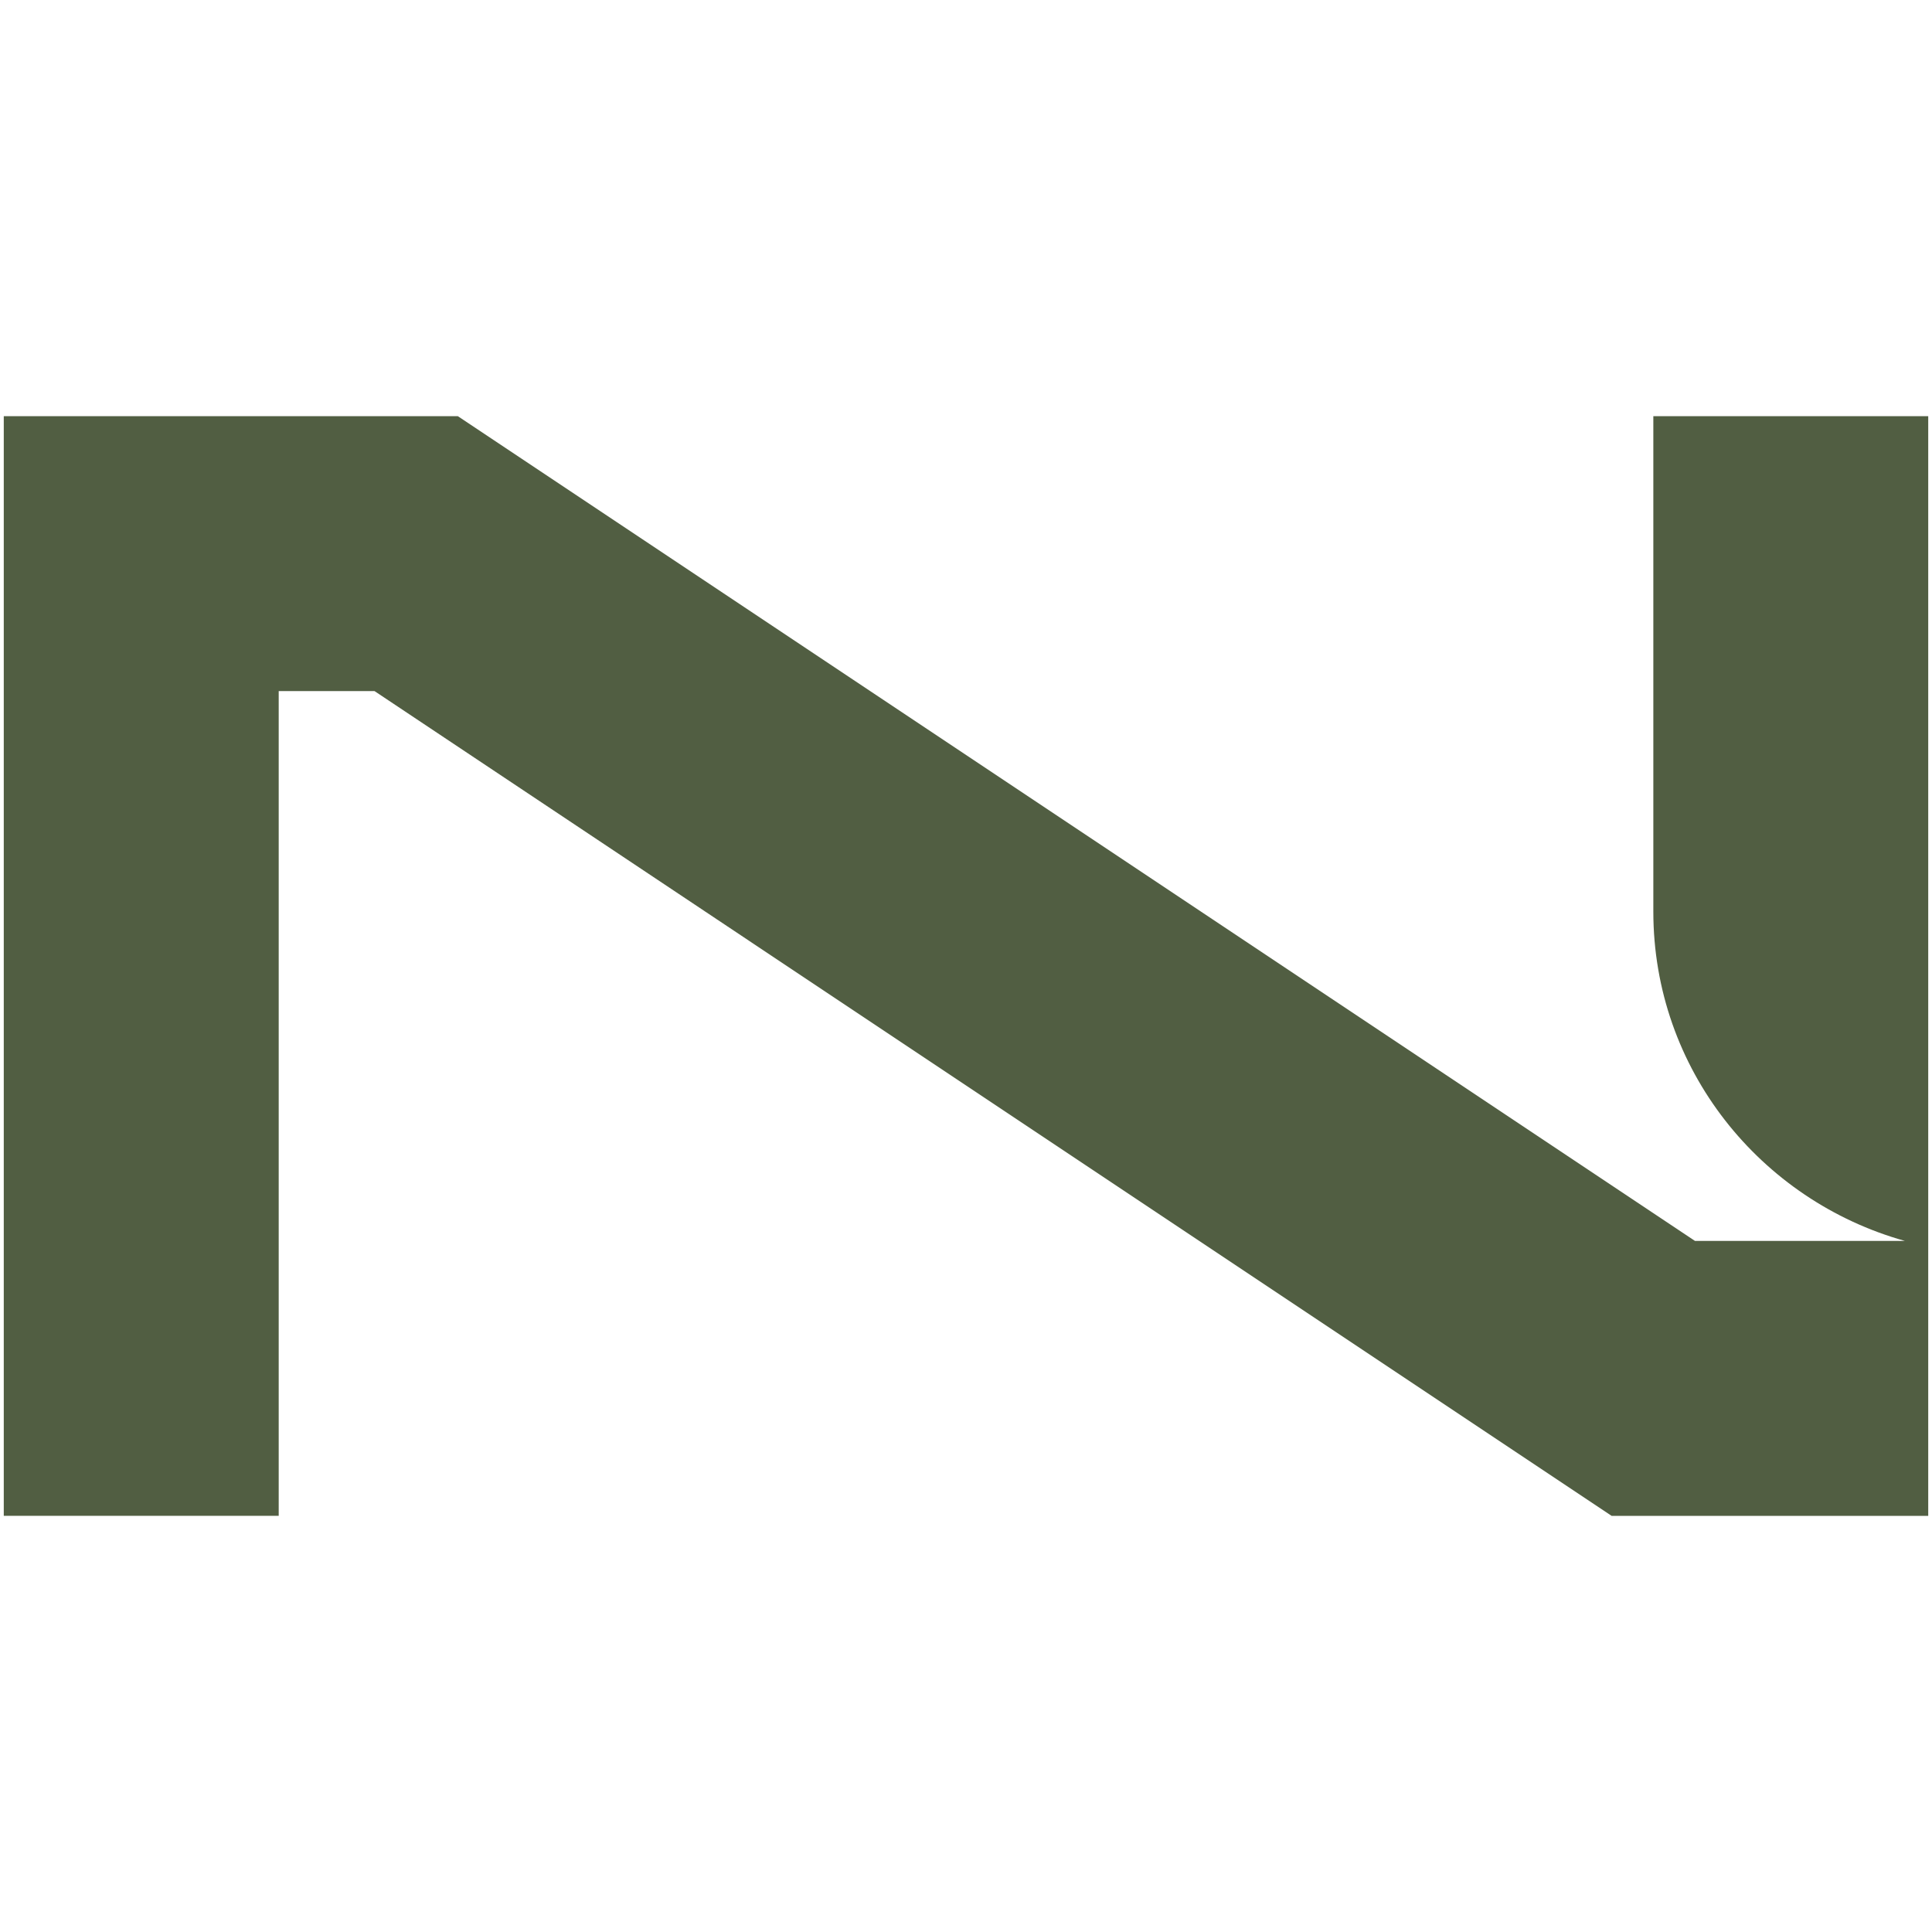 <svg viewBox="0 0 512 512" xmlns="http://www.w3.org/2000/svg" data-name="Layer 1" id="Layer_1">
  <defs>
    <style>
      .cls-1 {
        fill: #515e42;
      }
    </style>
  </defs>
  <path d="M511,110.29v291.43h-83.9L99.24,183.14h-25.38v218.57H1V110.29h120.33l327.86,218.57h55.64c-38.32-10.7-66.68-45.58-66.68-87.28V110.29h72.86Z" class="cls-1"></path>
</svg>
